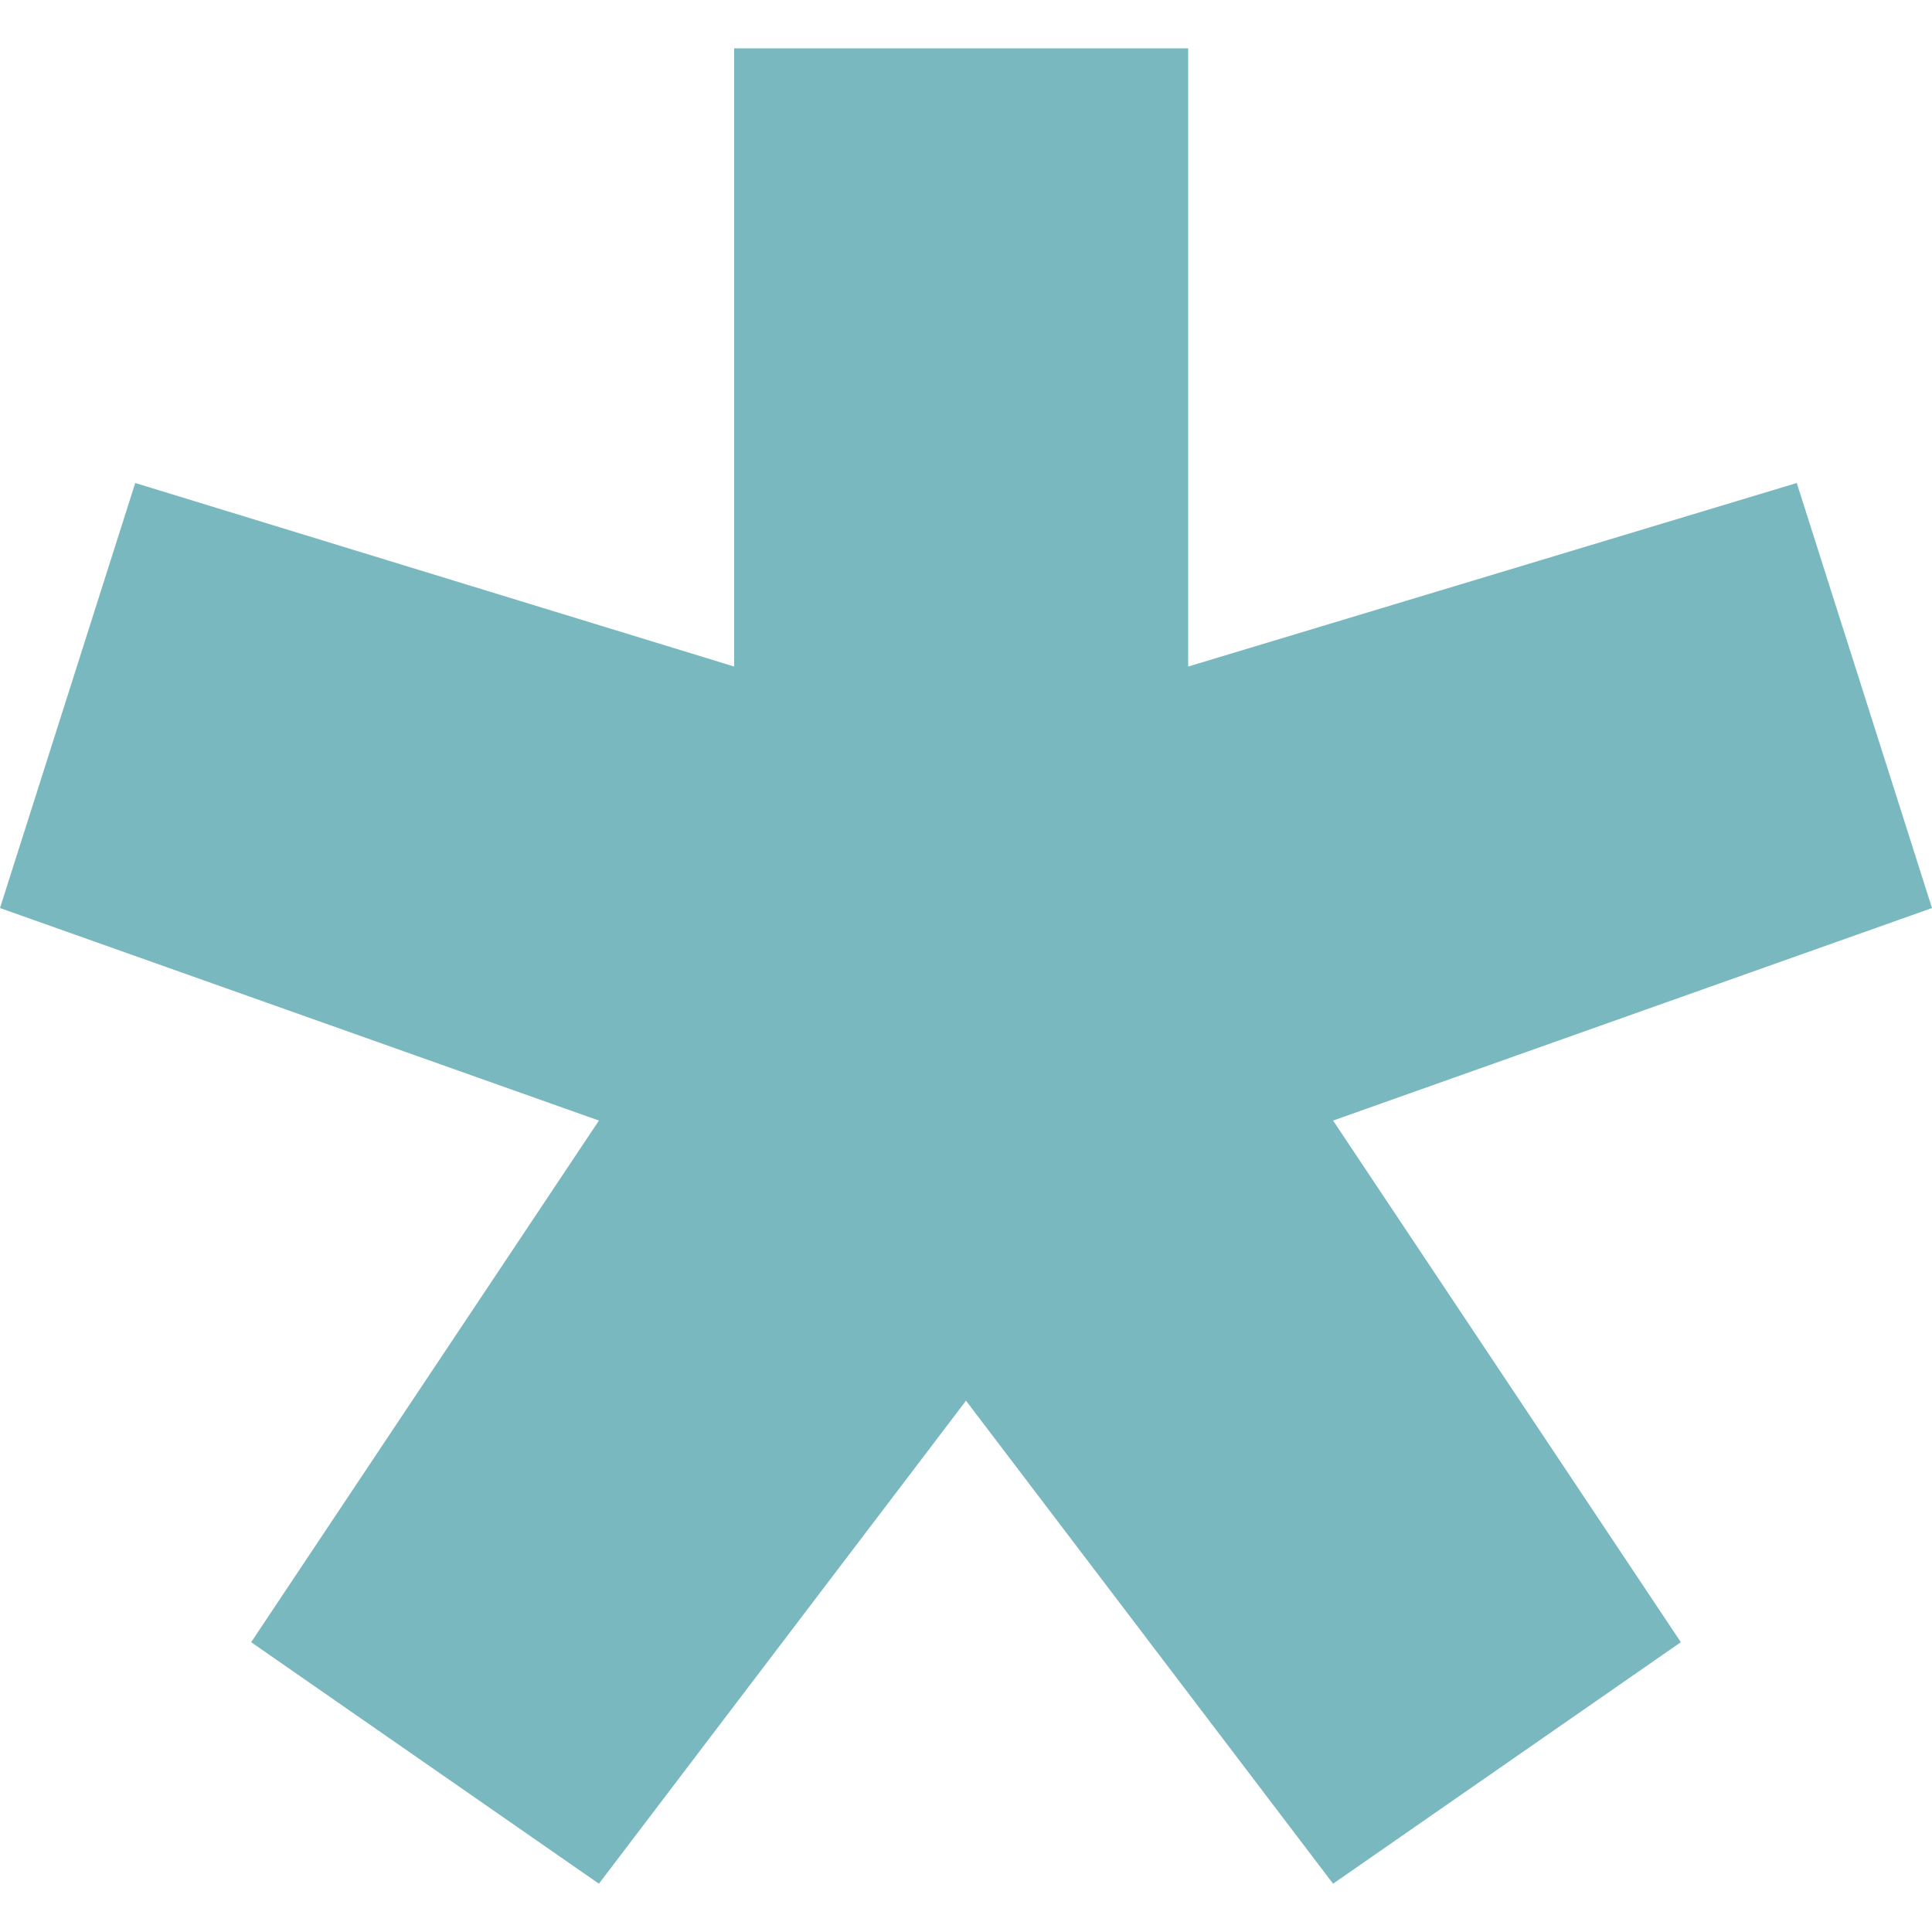 <?xml version="1.0" encoding="UTF-8"?><svg xmlns="http://www.w3.org/2000/svg" id="Ebene_1" version="1.1" viewBox="0 0 20 20"><defs><style> .st0 { fill: #7ab8bf; } </style></defs><path class="st0" d="M18.6,5l1.4,4.4-6.2,2.2,3.6,5.4-3.6,2.5-3.8-5-3.8,5-3.6-2.5,3.6-5.4L0,9.4l1.4-4.4,6.2,1.9V.5h4.7v6.4s6.3-1.9,6.3-1.9Z"/></svg>